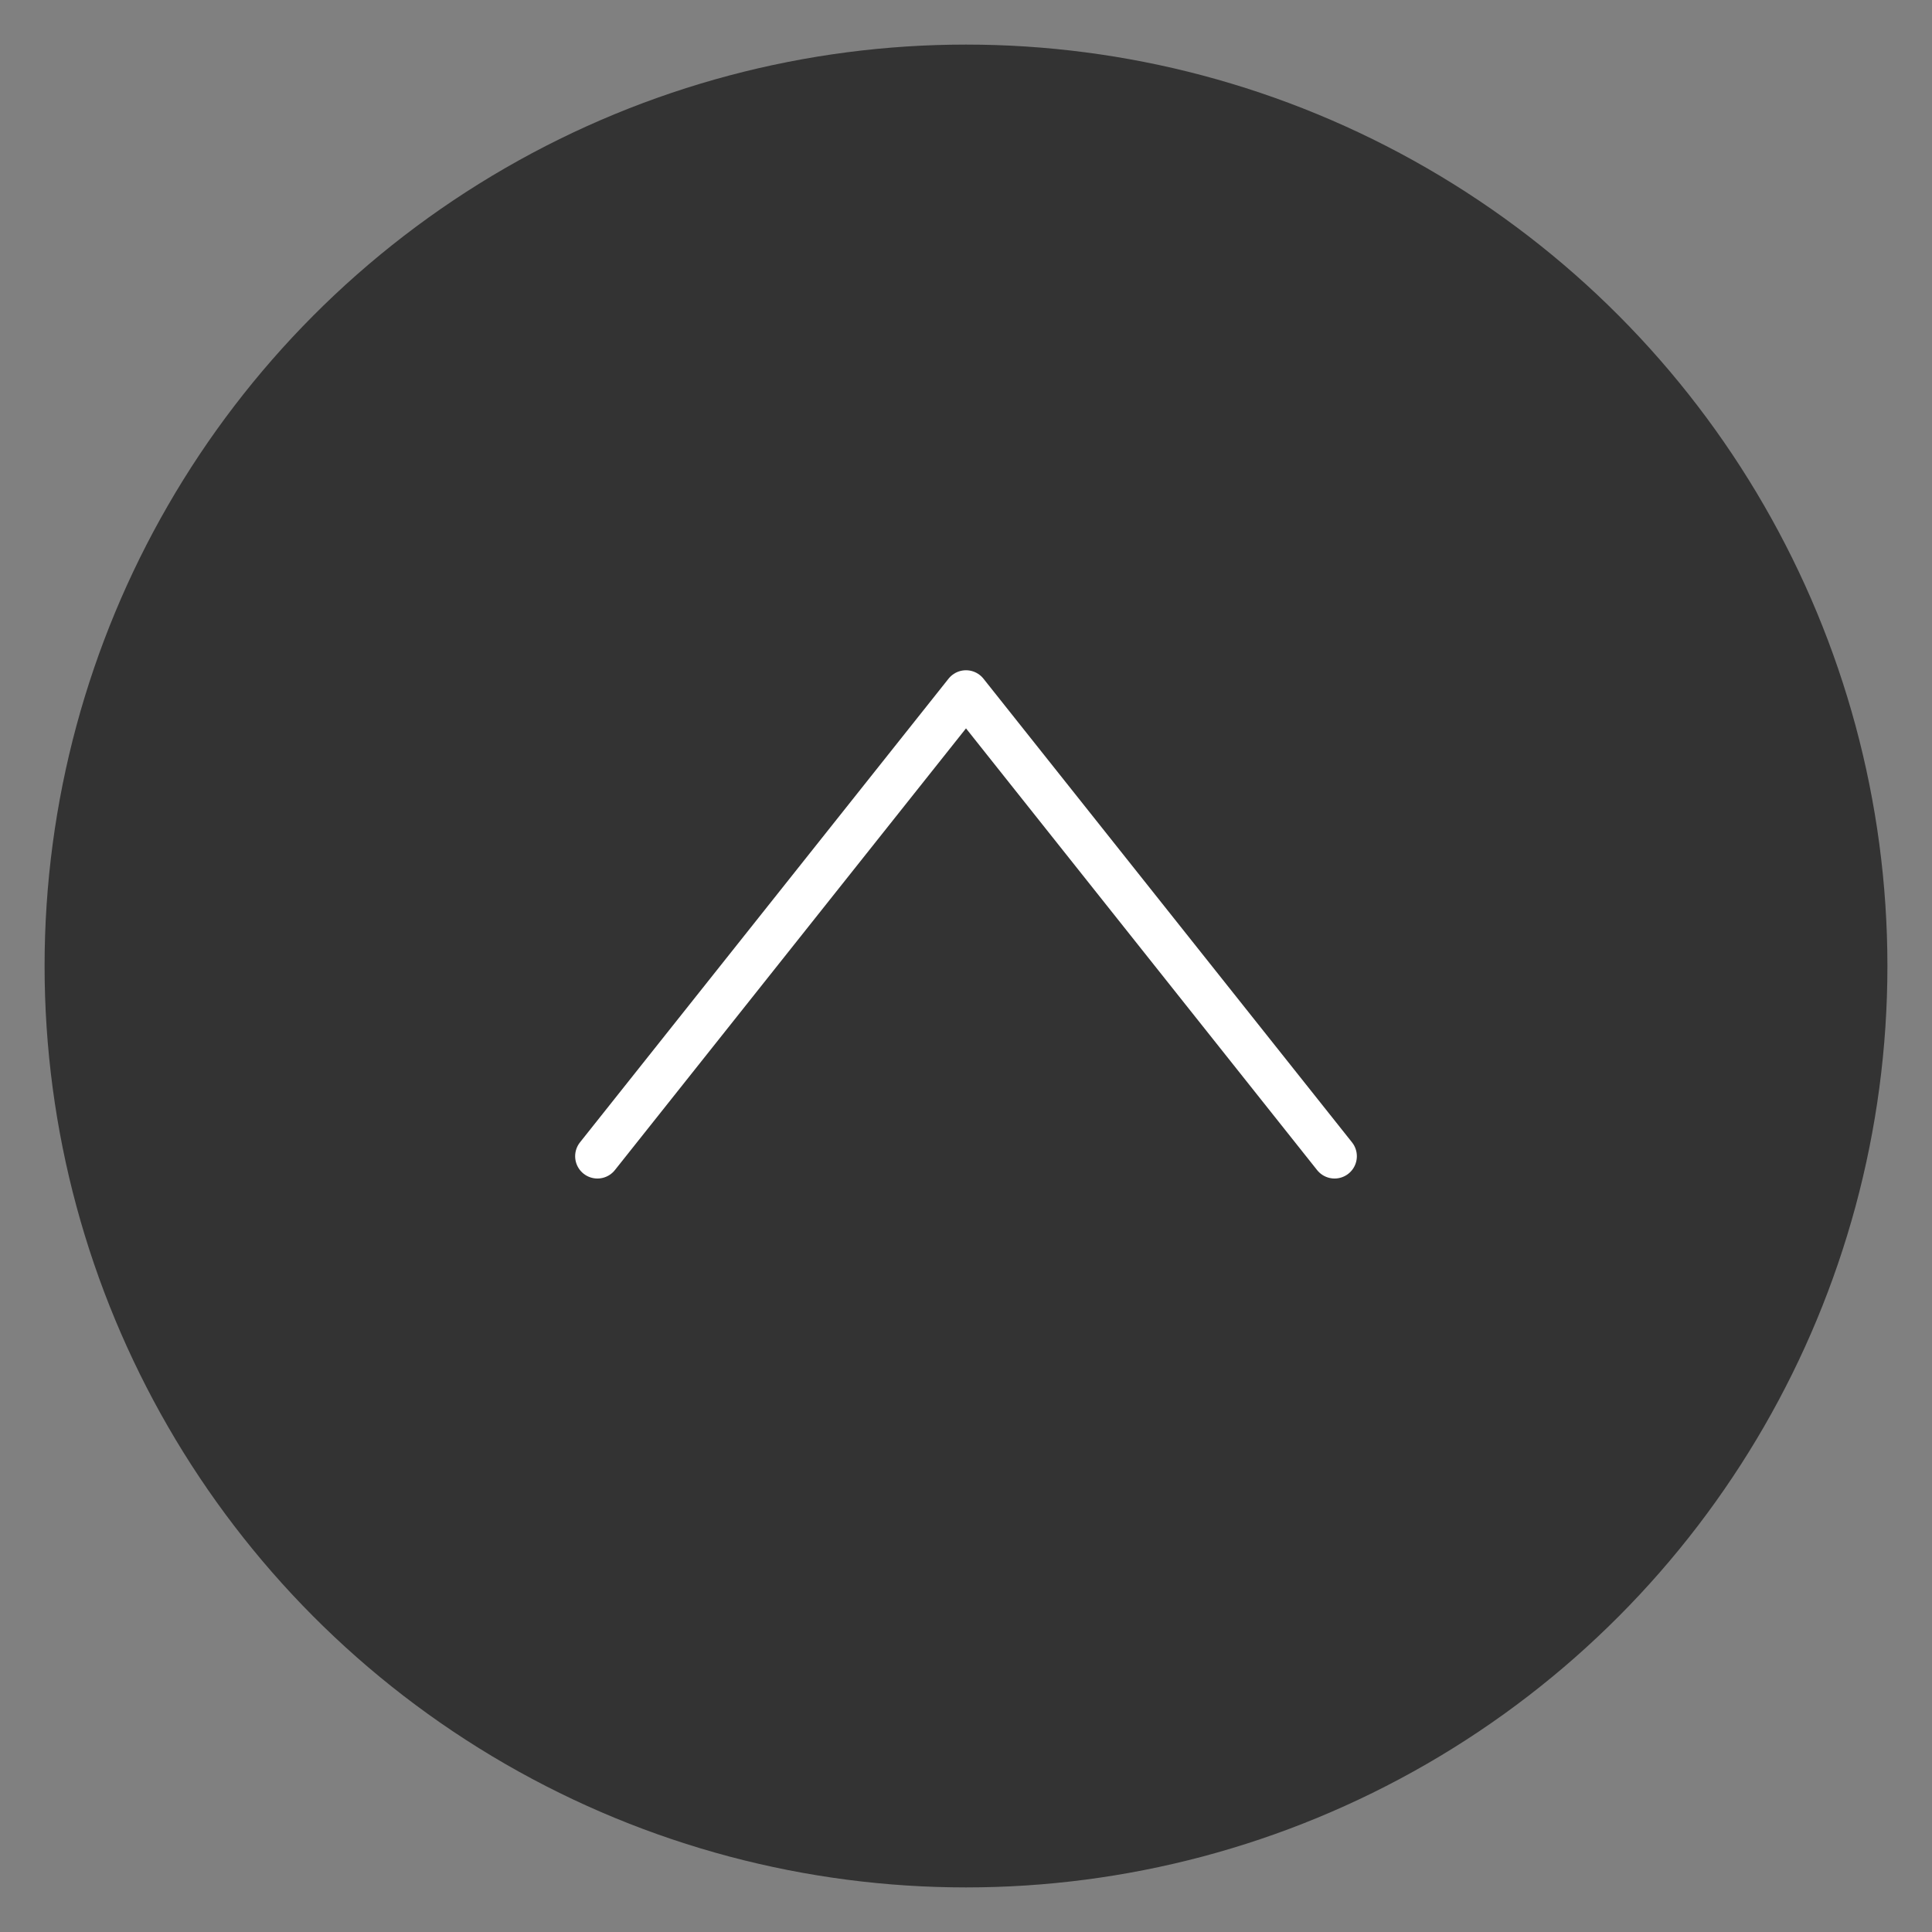 <?xml version="1.0" encoding="UTF-8"?>
<svg xmlns="http://www.w3.org/2000/svg" width="65" height="65" version="1.1" viewBox="0 0 65 65">
  <rect x="0" y="0" width="65" height="65" fill="#808080" stroke="none"/>
  <defs>
    <style>
      .cls-1 {
        fill: #333;
      }

      .cls-2 {
        fill: none;
        stroke: #fff;
        stroke-linecap: round;
        stroke-linejoin: round;
        stroke-width: 1.5px;
      }
    </style>
  </defs>
  <!-- Generator: Adobe Illustrator 28.6.0, SVG Export Plug-In . SVG Version: 1.2.0 Build 709)  -->
  <g>
    <g id="_レイヤー_1" data-name="レイヤー_1">
      <g>
        <circle class="cls-1" cx="32.5" cy="32.5" r="31"/>
        <path class="cls-2" d="M20.1,38.9l12.4-15.6,12.4,15.6"/>
      </g>
    </g>
  </g>
</svg>